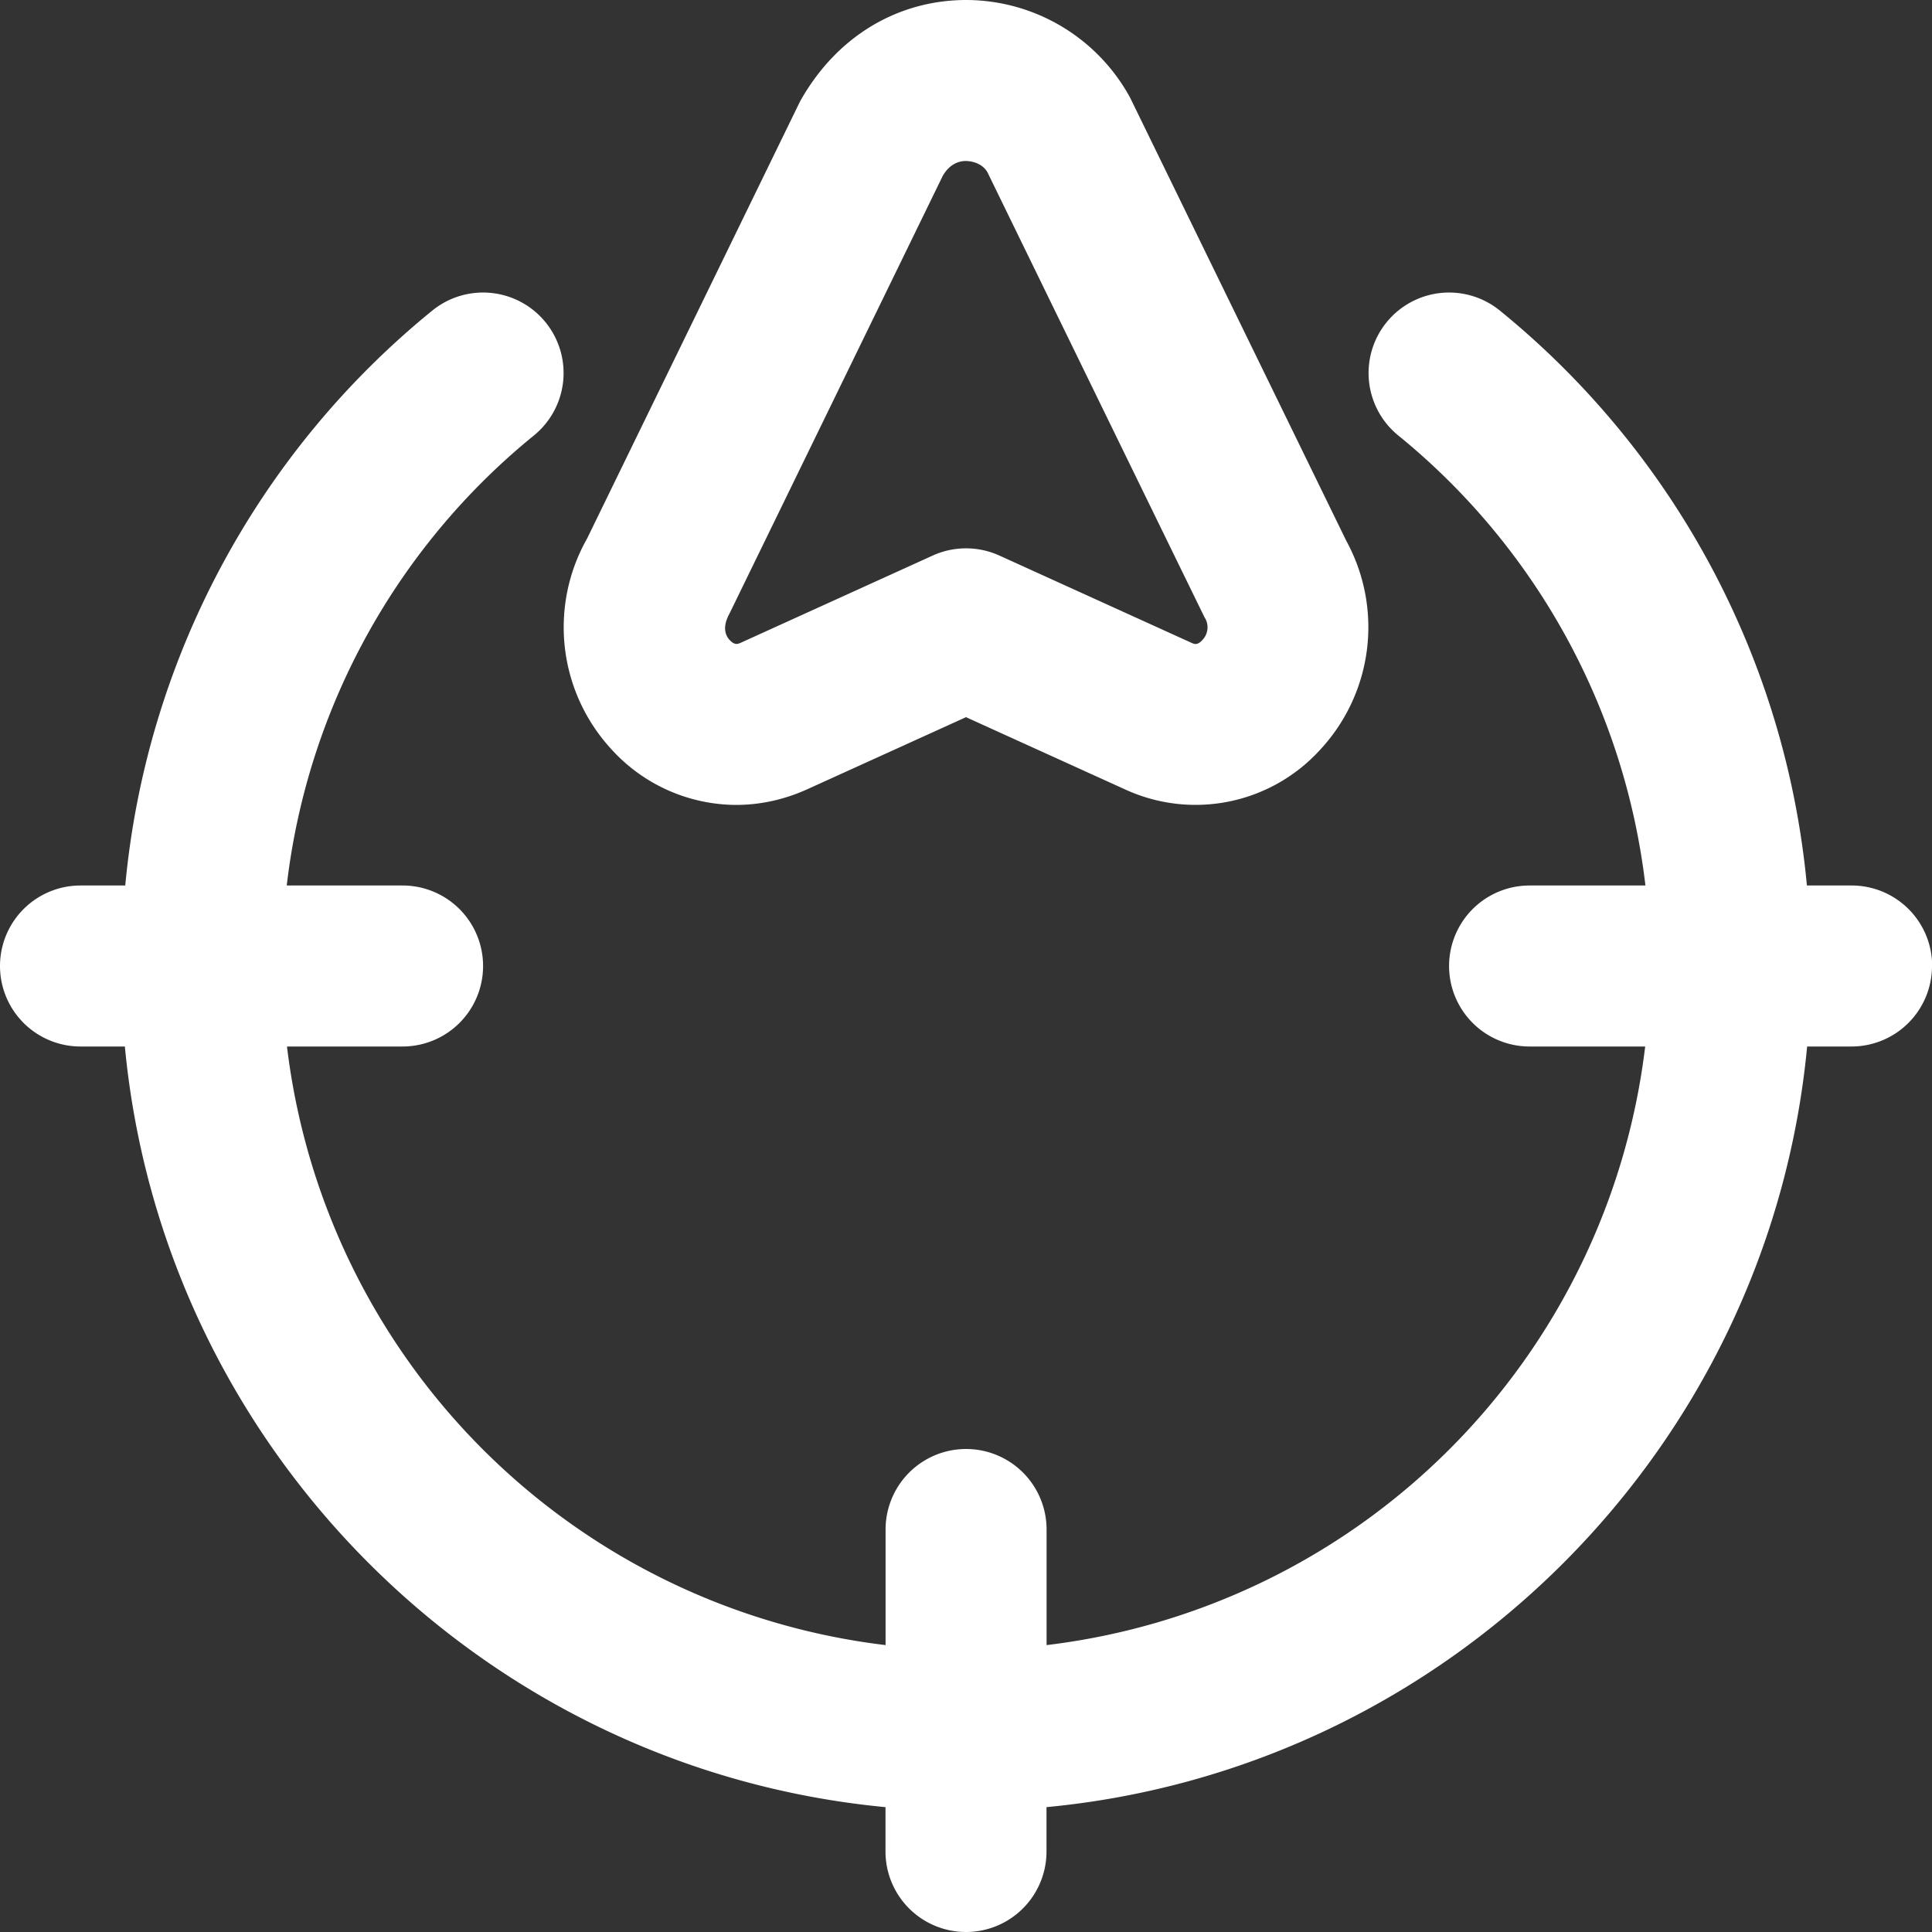 <svg xmlns="http://www.w3.org/2000/svg" version="1.1" xmlns:xlink="http://www.w3.org/1999/xlink" width="512" height="512" x="0" y="0" viewBox="0 0 24 24" style="enable-background:new 0 0 512 512" xml:space="preserve"><rect x="0" y="0" width="24" height="24" fill="#333333" stroke="none"/><g><path d="M24 12a1 1 0 0 1-1 1h-.551c-.474 4.992-4.457 8.975-9.449 9.449V23a1 1 0 0 1-2 0v-.551C6.008 21.975 2.025 17.992 1.551 13H1a1 1 0 0 1 0-2h.556a10.455 10.455 0 0 1 3.813-7.141 1 1 0 0 1 1.264 1.55A8.469 8.469 0 0 0 3.562 11h1.439a1 1 0 0 1 0 2H3.565a8.51 8.51 0 0 0 7.436 7.436V19a1 1 0 0 1 2 0v1.436A8.51 8.51 0 0 0 20.437 13h-1.436a1 1 0 0 1 0-2h1.439a8.471 8.471 0 0 0-3.071-5.591 1 1 0 0 1 1.264-1.55A10.452 10.452 0 0 1 22.446 11h.556a1 1 0 0 1 1 1ZM7.591 9.303a2.235 2.235 0 0 1-.298-2.613l2.644-5.427C10.386.456 11.146.003 11.997 0a2.324 2.324 0 0 1 2.041 1.212l2.686 5.506a2.236 2.236 0 0 1-.314 2.584 2.092 2.092 0 0 1-2.437.503L12 8.909l-1.973.896c-.287.13-.587.194-.883.194a2.102 2.102 0 0 1-1.554-.697Zm1.474-1.352c.061.066.099.05.136.034l2.386-1.084c.263-.119.564-.119.827 0L14.8 7.985c.037.017.075.033.136-.034a.226.226 0 0 0 .028-.281c-.01-.017-2.698-5.531-2.698-5.531-.061-.105-.182-.138-.269-.139-.08 0-.201.033-.288.189L9.064 7.618c-.103.187-.042.286 0 .333Z" fill="#ffffff" opacity="1" data-original="#000000"></path></g></svg>